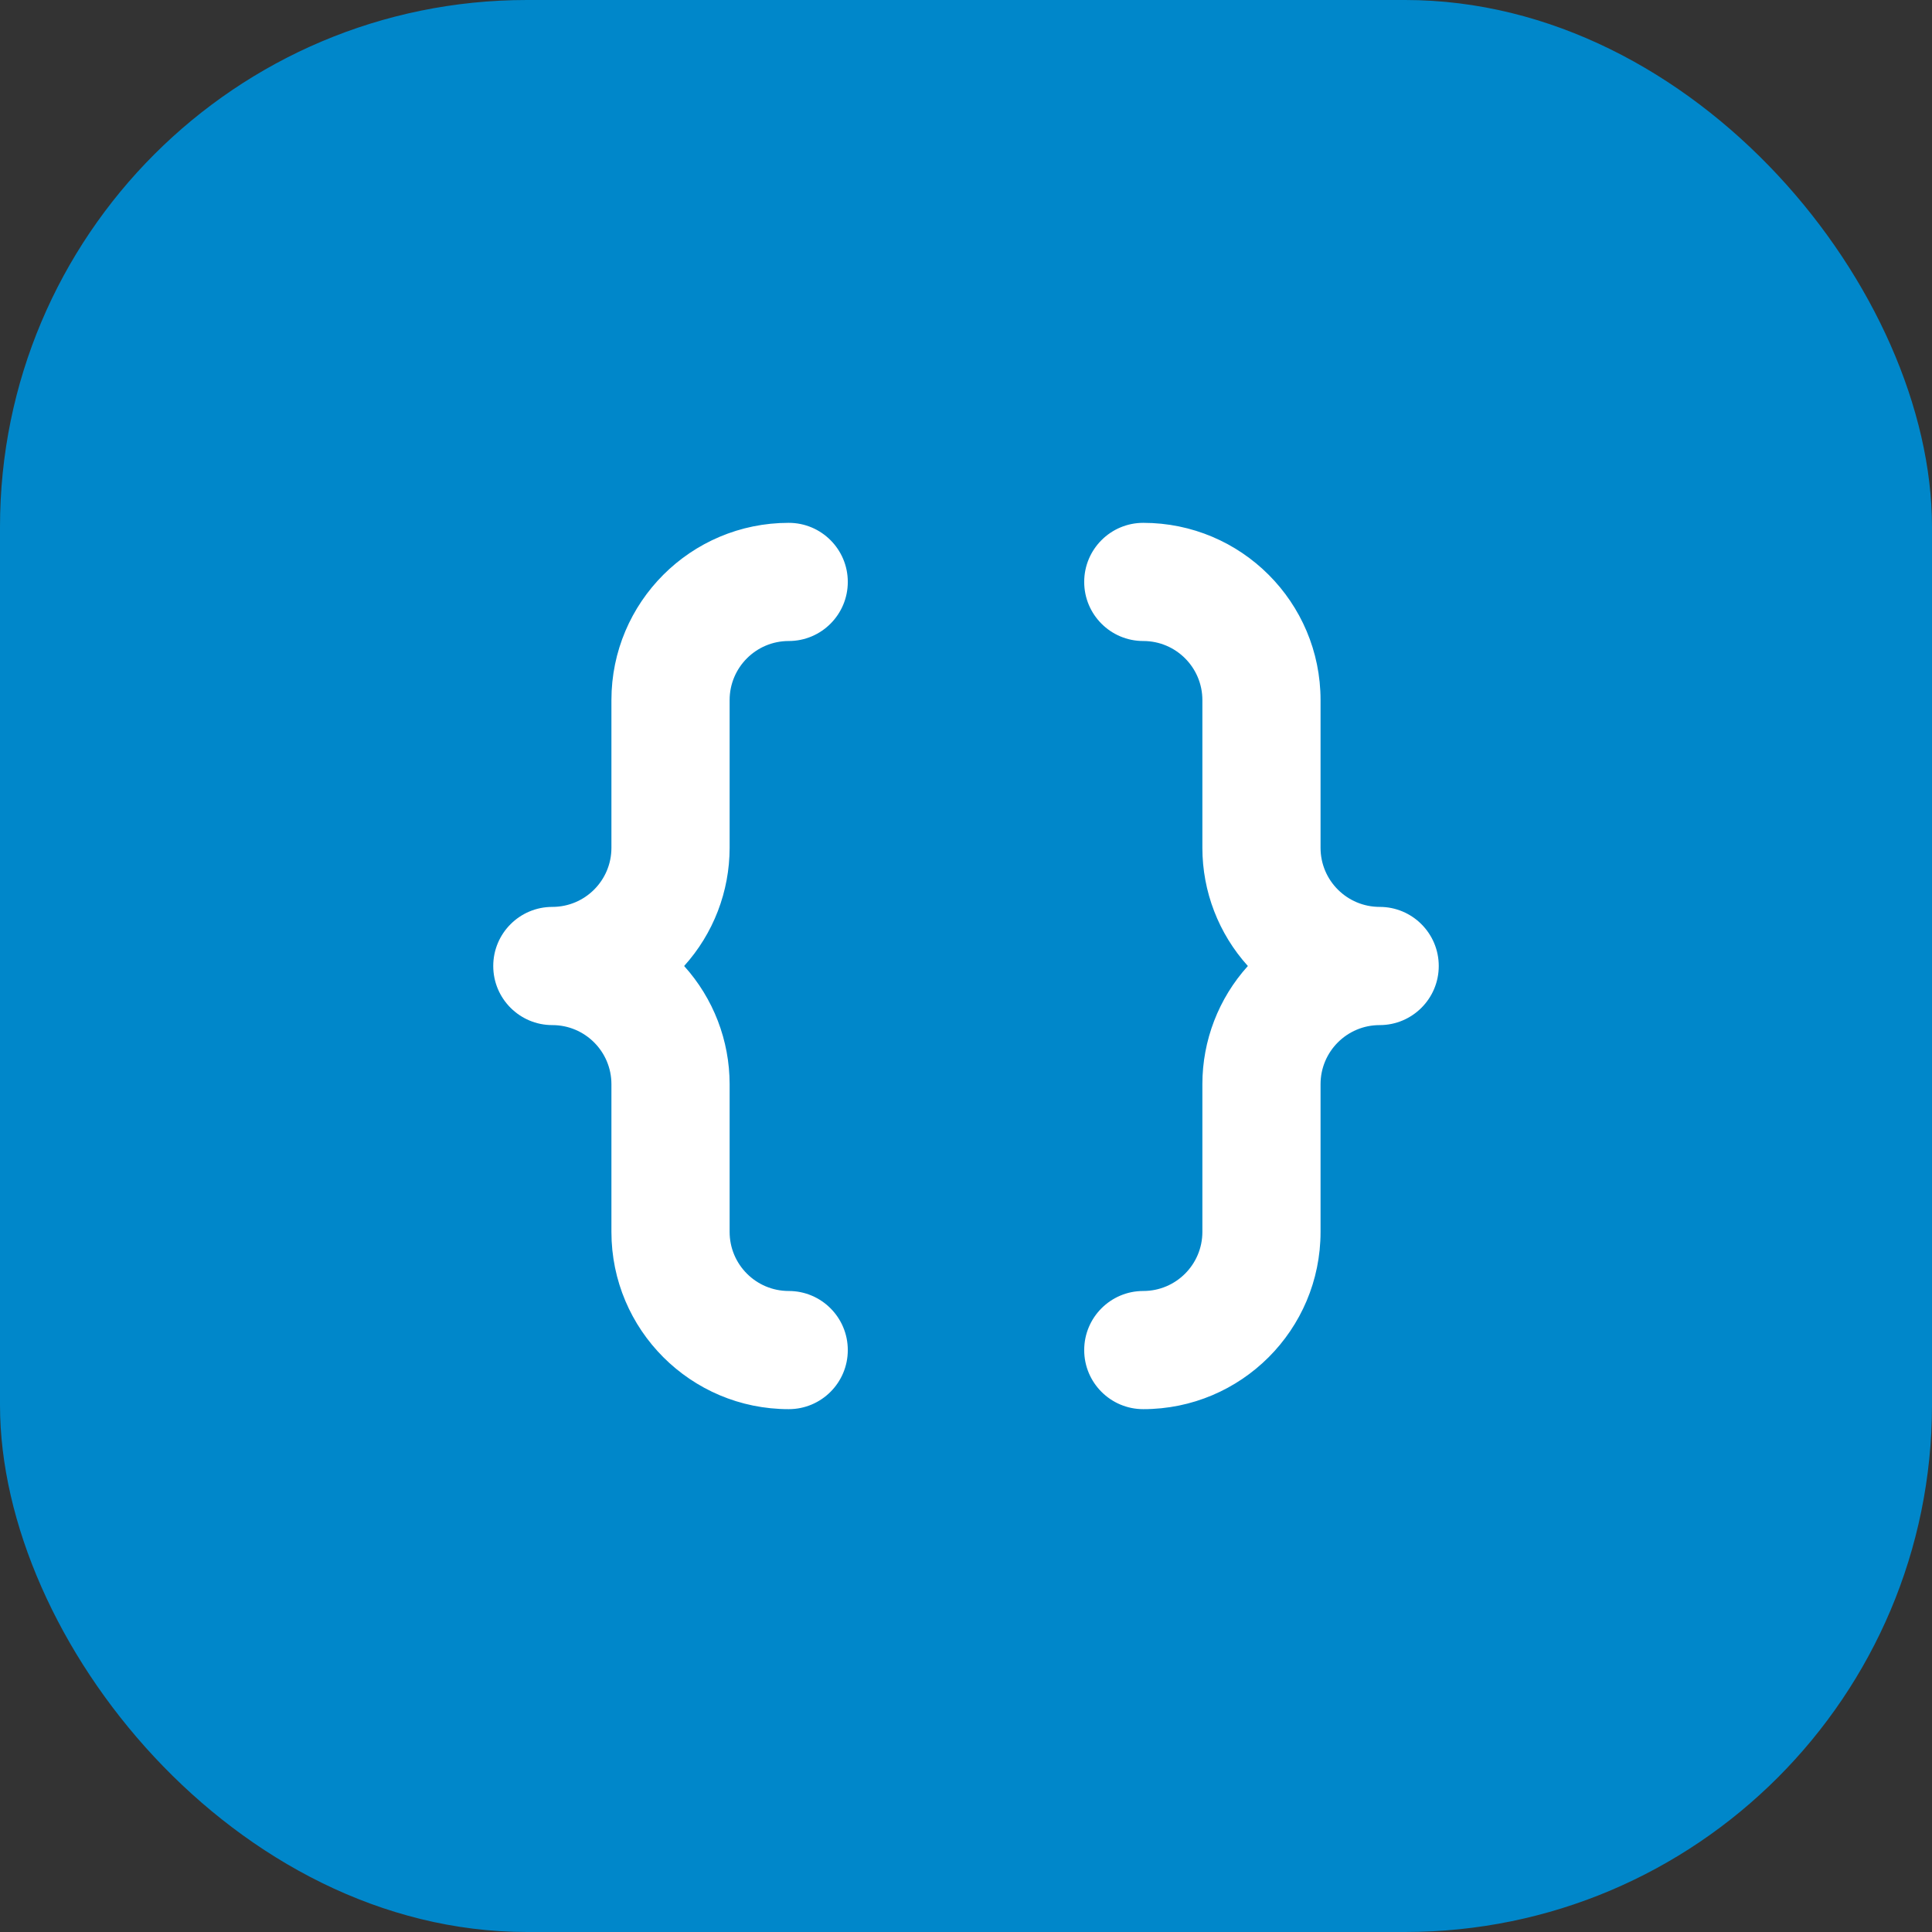 <svg width="66" height="66" viewBox="0 0 66 66" fill="none" xmlns="http://www.w3.org/2000/svg">
<rect x="0" y="0" width="66" height="66" fill="#333333" stroke="none"/>
<rect width="66" height="66" rx="18" fill="#0087CA"/>
<path d="M20.887 37.037V42.083C20.887 45.428 23.599 48.139 26.944 48.139C28.059 48.139 28.962 47.235 28.962 46.121C28.962 45.006 28.059 44.102 26.944 44.102C25.829 44.102 24.925 43.198 24.925 42.083V37.037C24.924 35.545 24.371 34.107 23.371 33C24.371 31.893 24.924 30.455 24.925 28.963V23.917C24.925 22.802 25.829 21.898 26.944 21.898C28.059 21.898 28.962 20.994 28.962 19.879C28.962 18.765 28.059 17.861 26.944 17.861C23.599 17.861 20.887 20.572 20.887 23.917V28.963C20.887 30.078 19.984 30.981 18.869 30.981C17.754 30.981 16.85 31.885 16.85 33C16.85 34.115 17.754 35.019 18.869 35.019C19.983 35.019 20.887 35.922 20.887 37.037Z" fill="white"/>
<path d="M45.112 28.963V23.917C45.112 20.572 42.401 17.861 39.056 17.861C37.941 17.861 37.038 18.765 37.038 19.879C37.038 20.994 37.941 21.898 39.056 21.898C40.171 21.898 41.075 22.802 41.075 23.917V28.963C41.075 30.455 41.629 31.893 42.629 33C41.629 34.107 41.075 35.545 41.075 37.037V42.083C41.075 43.198 40.171 44.102 39.056 44.102C37.941 44.102 37.038 45.006 37.038 46.121C37.038 47.235 37.941 48.139 39.056 48.139C42.401 48.139 45.112 45.428 45.112 42.083V37.037C45.112 35.922 46.016 35.019 47.131 35.019C48.246 35.019 49.15 34.115 49.15 33C49.15 31.885 48.246 30.981 47.132 30.981C46.017 30.981 45.112 30.078 45.112 28.963Z" fill="white"/>
</svg>
